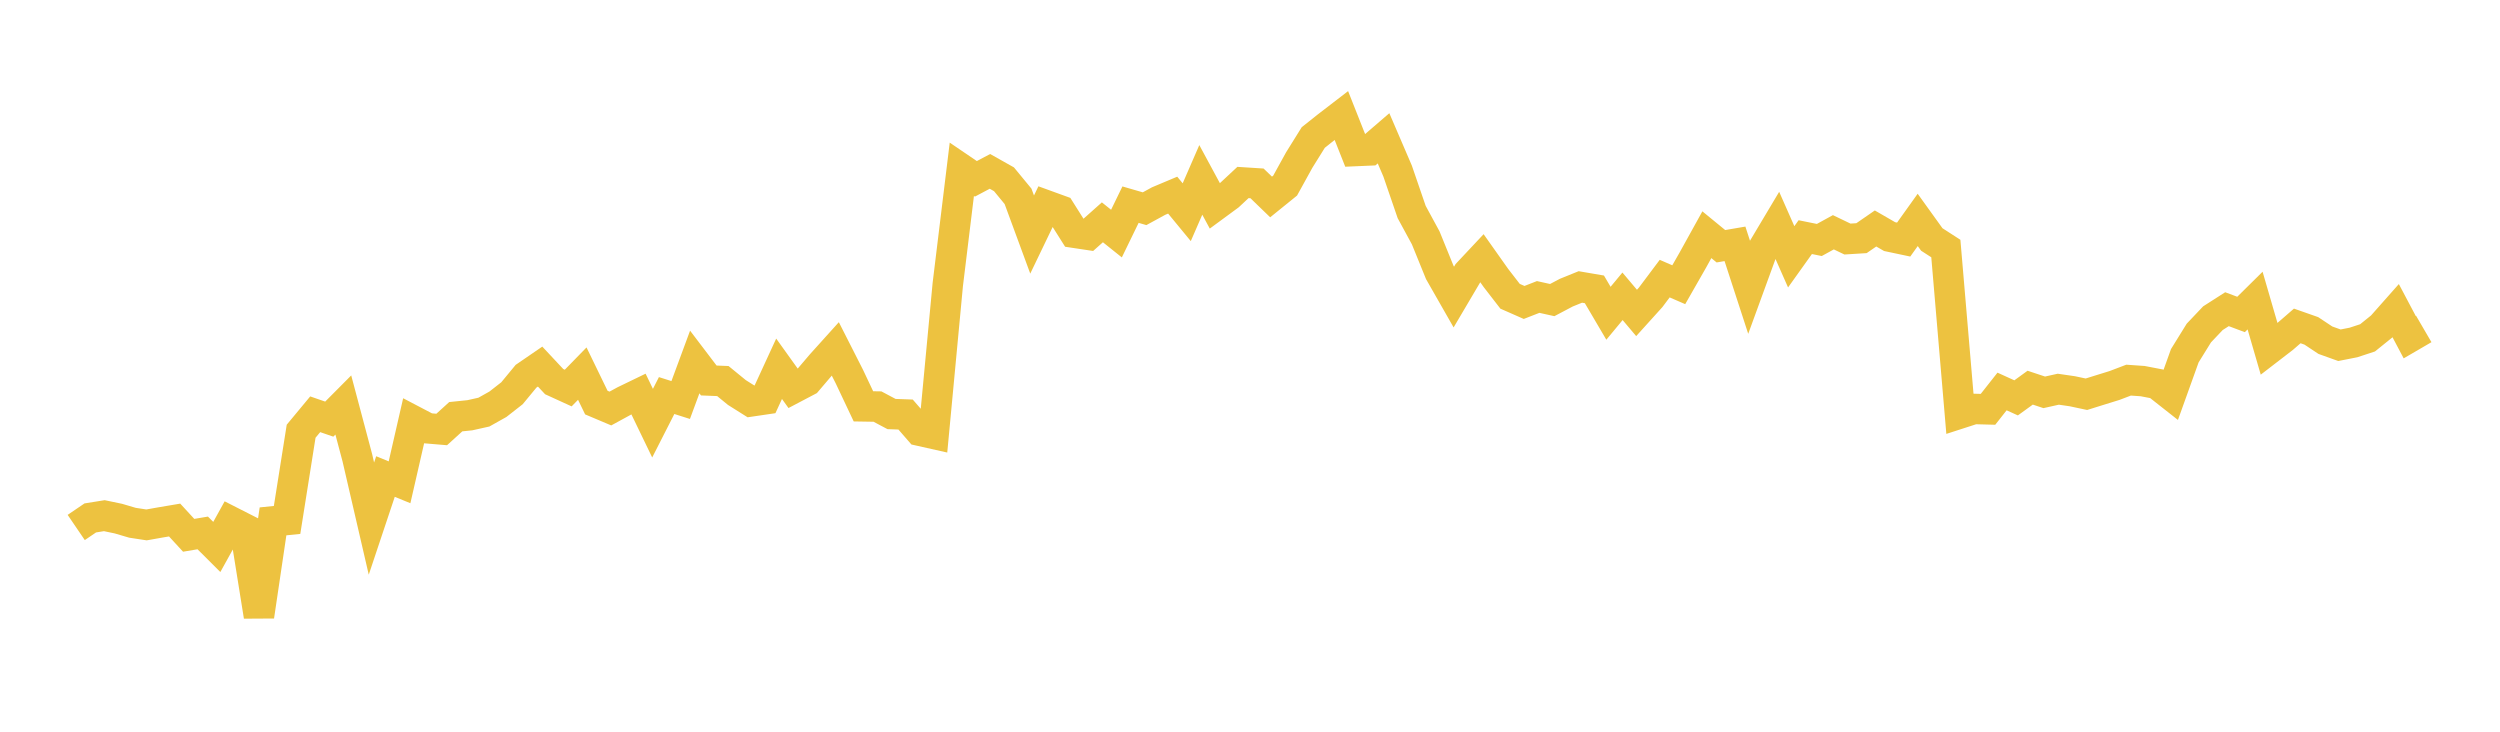 <svg width="164" height="48" xmlns="http://www.w3.org/2000/svg" xmlns:xlink="http://www.w3.org/1999/xlink"><path fill="none" stroke="rgb(237,194,64)" stroke-width="2" d="M5,34.603L5.922,33.976L6.844,33.828L7.766,34.021L8.689,34.293L9.611,34.434L10.533,34.27L11.455,34.114L12.377,35.116L13.299,34.96L14.222,35.881L15.144,34.216L16.066,34.685L16.988,40.427L17.91,34.202L18.832,34.108L19.754,28.289L20.677,27.176L21.599,27.495L22.521,26.568L23.443,30.036L24.365,34.02L25.287,31.26L26.21,31.639L27.132,27.613L28.054,28.096L28.976,28.174L29.898,27.336L30.82,27.241L31.743,27.035L32.665,26.518L33.587,25.797L34.509,24.68L35.431,24.048L36.353,25.034L37.275,25.456L38.198,24.509L39.12,26.409L40.042,26.799L40.964,26.296L41.886,25.85L42.808,27.76L43.731,25.948L44.653,26.241L45.575,23.747L46.497,24.96L47.419,24.997L48.341,25.75L49.263,26.331L50.186,26.195L51.108,24.191L52.03,25.477L52.952,24.992L53.874,23.91L54.796,22.887L55.719,24.705L56.641,26.656L57.563,26.671L58.485,27.161L59.407,27.194L60.329,28.255L61.251,28.462L62.174,18.667L63.096,11.105L64.018,11.732L64.94,11.242L65.862,11.761L66.784,12.881L67.707,15.387L68.629,13.47L69.551,13.805L70.473,15.266L71.395,15.405L72.317,14.584L73.24,15.323L74.162,13.425L75.084,13.692L76.006,13.189L76.928,12.801L77.85,13.921L78.772,11.801L79.695,13.509L80.617,12.831L81.539,11.971L82.461,12.03L83.383,12.921L84.305,12.175L85.228,10.501L86.15,9.02L87.072,8.287L87.994,7.578L88.916,9.907L89.838,9.867L90.76,9.073L91.683,11.221L92.605,13.906L93.527,15.604L94.449,17.872L95.371,19.487L96.293,17.924L97.216,16.94L98.138,18.243L99.06,19.435L99.982,19.841L100.904,19.481L101.826,19.685L102.749,19.198L103.671,18.824L104.593,18.982L105.515,20.55L106.437,19.437L107.359,20.529L108.281,19.508L109.204,18.277L110.126,18.678L111.048,17.064L111.97,15.398L112.892,16.154L113.814,15.996L114.737,18.832L115.659,16.304L116.581,14.758L117.503,16.847L118.425,15.556L119.347,15.743L120.269,15.237L121.192,15.681L122.114,15.624L123.036,14.988L123.958,15.521L124.88,15.716L125.802,14.426L126.725,15.709L127.647,16.304L128.569,27.125L129.491,26.827L130.413,26.851L131.335,25.681L132.257,26.1L133.18,25.431L134.102,25.737L135.024,25.532L135.946,25.666L136.868,25.862L137.79,25.574L138.713,25.288L139.635,24.937L140.557,25.001L141.479,25.178L142.401,25.904L143.323,23.336L144.246,21.845L145.168,20.873L146.09,20.283L147.012,20.629L147.934,19.718L148.856,22.891L149.778,22.181L150.701,21.381L151.623,21.705L152.545,22.317L153.467,22.648L154.389,22.466L155.311,22.163L156.234,21.419L157.156,20.378L158.078,22.12L159,21.583"></path></svg>